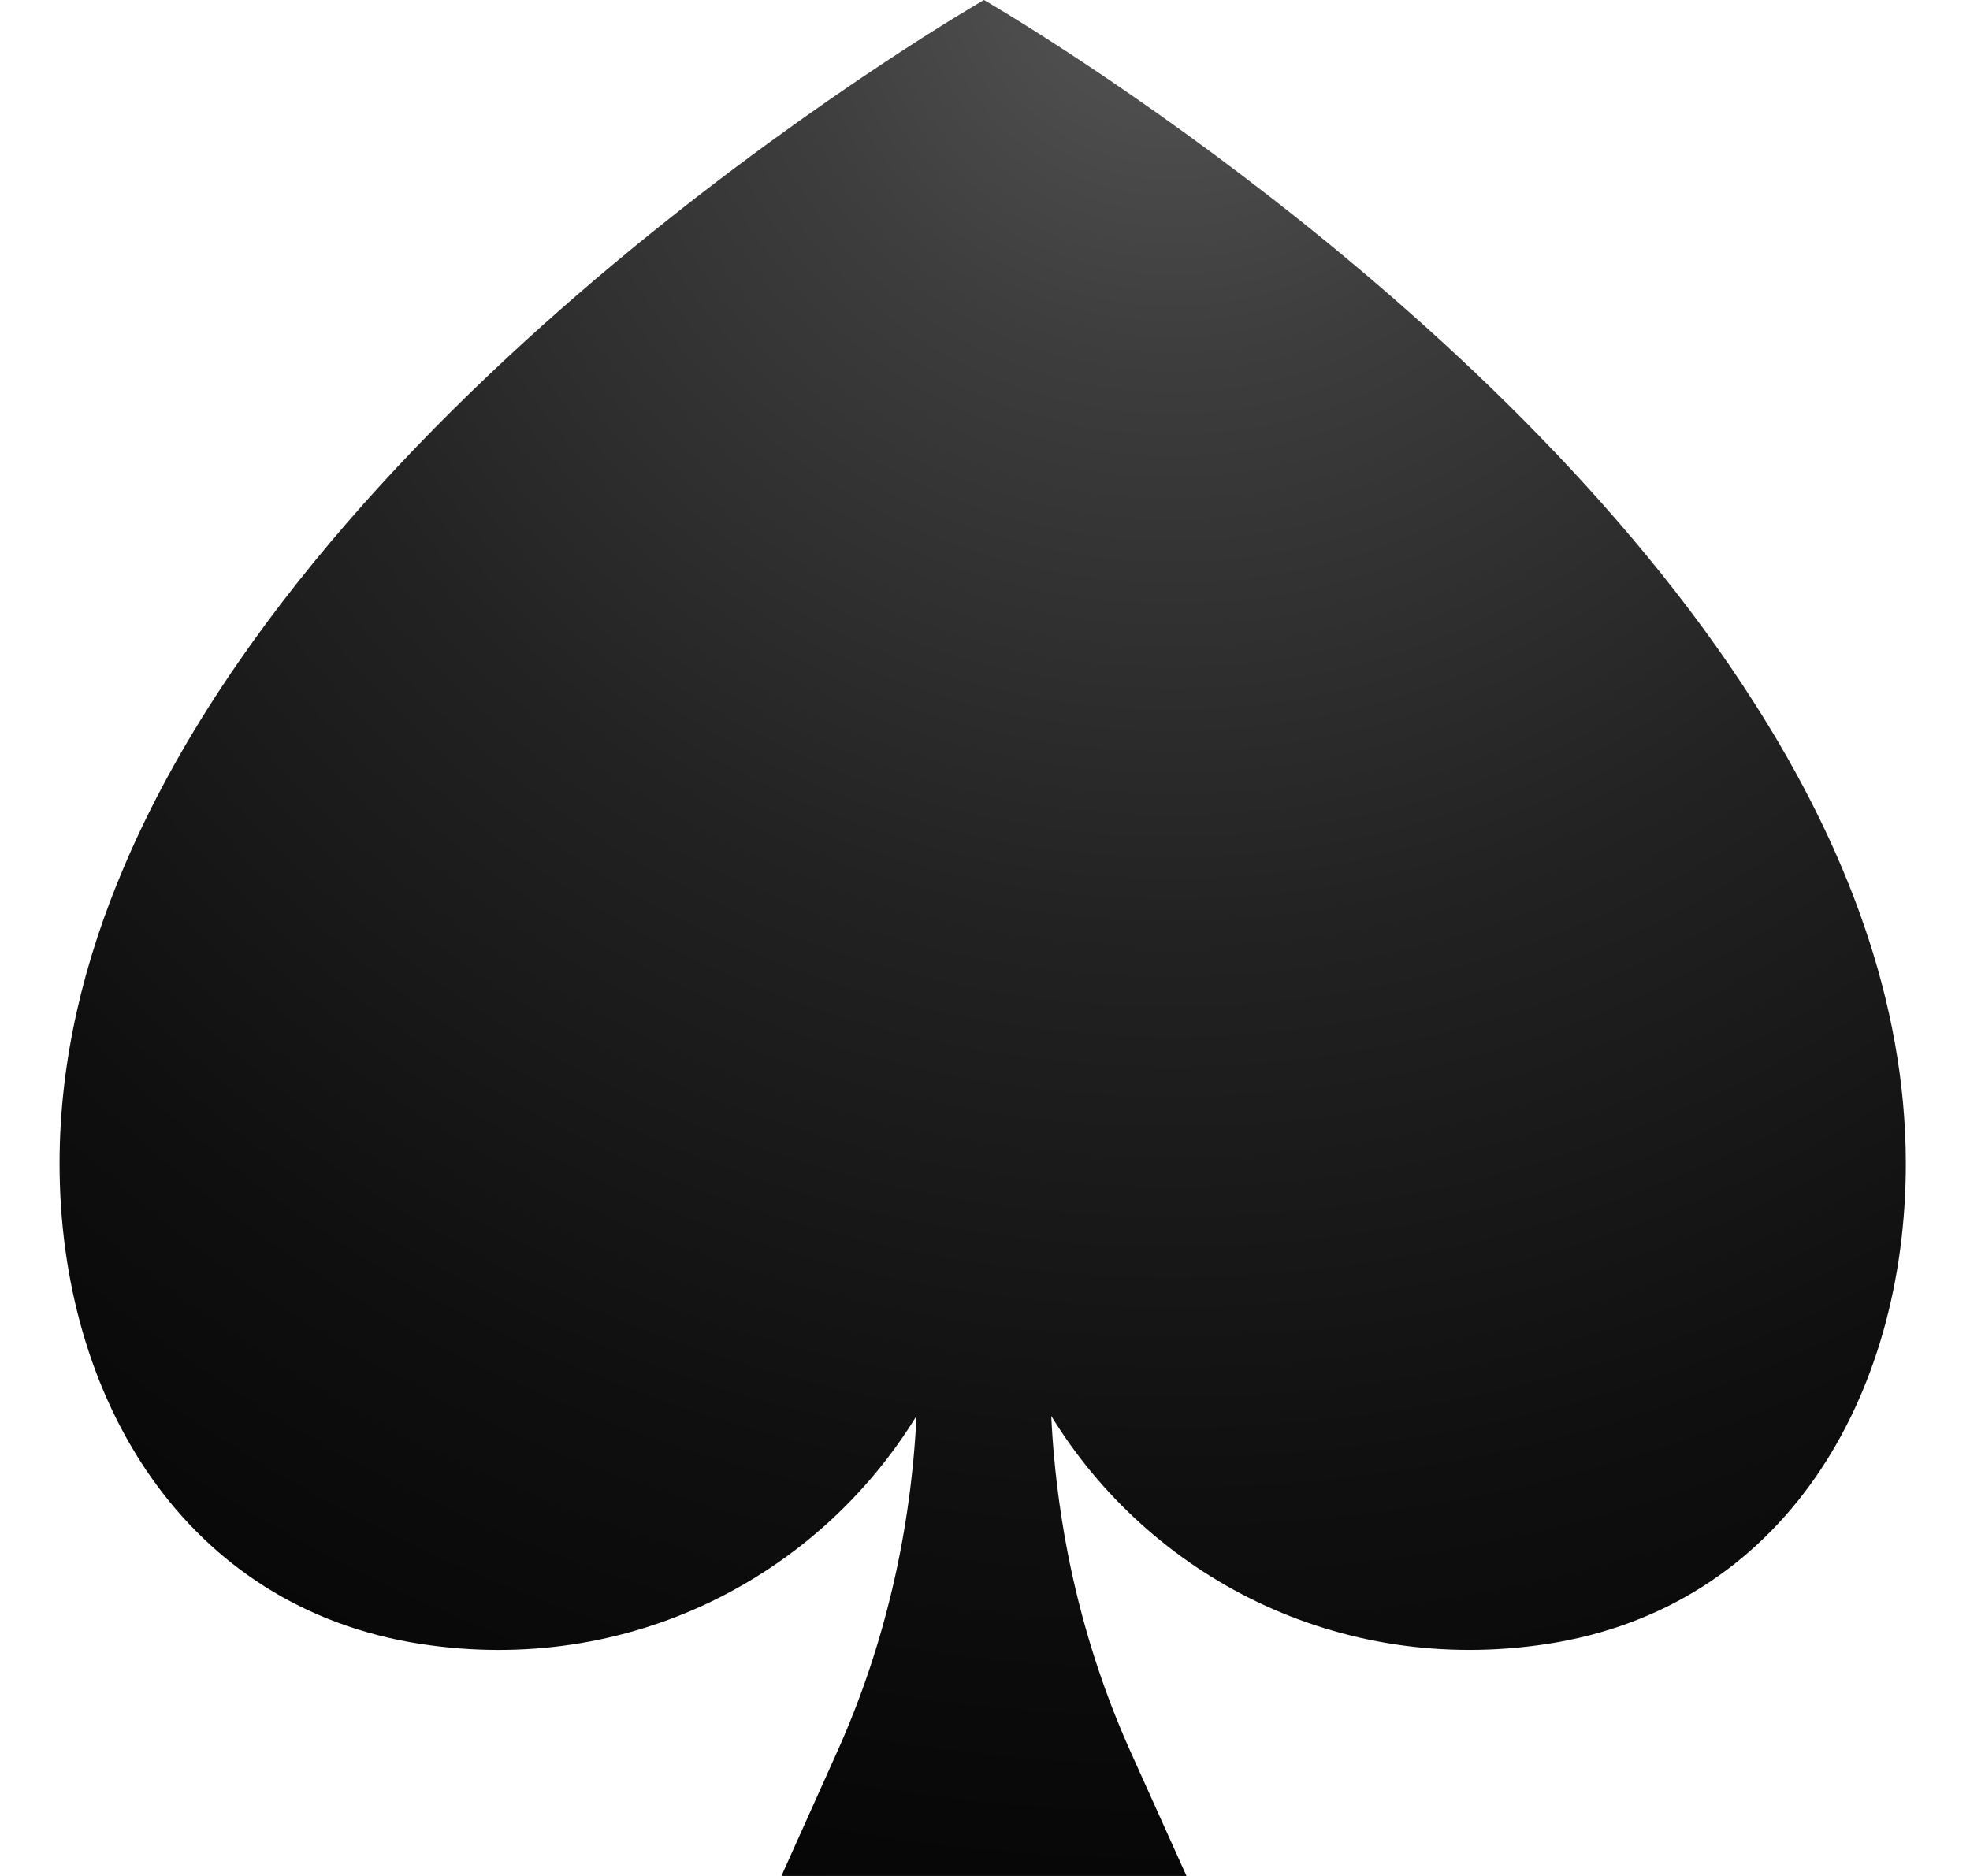 <svg width="21" height="20" viewBox="0 0 21 20" fill="none" xmlns="http://www.w3.org/2000/svg">
<g clip-path="url(#clip0_7226_1351)">
<path d="M18.706 7.503C15.922 3.126 10.489 0 10.489 0C10.489 0 3.557 3.976 1.323 9.239C0.892 10.249 0.637 11.306 0.635 12.392C0.631 14.913 1.977 17.14 4.484 17.526C6.712 17.869 8.722 16.805 9.77 15.095C9.71 16.328 9.433 17.542 8.926 18.672L8.33 20H12.648L12.05 18.672C11.543 17.542 11.266 16.328 11.206 15.095C12.254 16.805 14.263 17.868 16.494 17.526C18.999 17.14 20.32 14.913 20.316 12.392C20.312 10.665 19.668 9.01 18.706 7.503Z" fill="url(#paint0_radial_7226_1351)"/>
</g>
<defs>
<radialGradient id="paint0_radial_7226_1351" cx="0" cy="0" r="1" gradientUnits="userSpaceOnUse" gradientTransform="translate(12.483 -0.402) scale(28.869 28.703)">
<stop stop-color="#575757"/>
<stop offset="0.15" stop-color="#3D3D3D"/>
<stop offset="0.36" stop-color="#222222"/>
<stop offset="0.57" stop-color="#0F0F0F"/>
<stop offset="0.78" stop-color="#030303"/>
<stop offset="1"/>
</radialGradient>
<clipPath id="clip0_7226_1351">
<rect width="19.681" height="20" fill="white" transform="translate(0.635)"/>
</clipPath>
</defs>
</svg>
